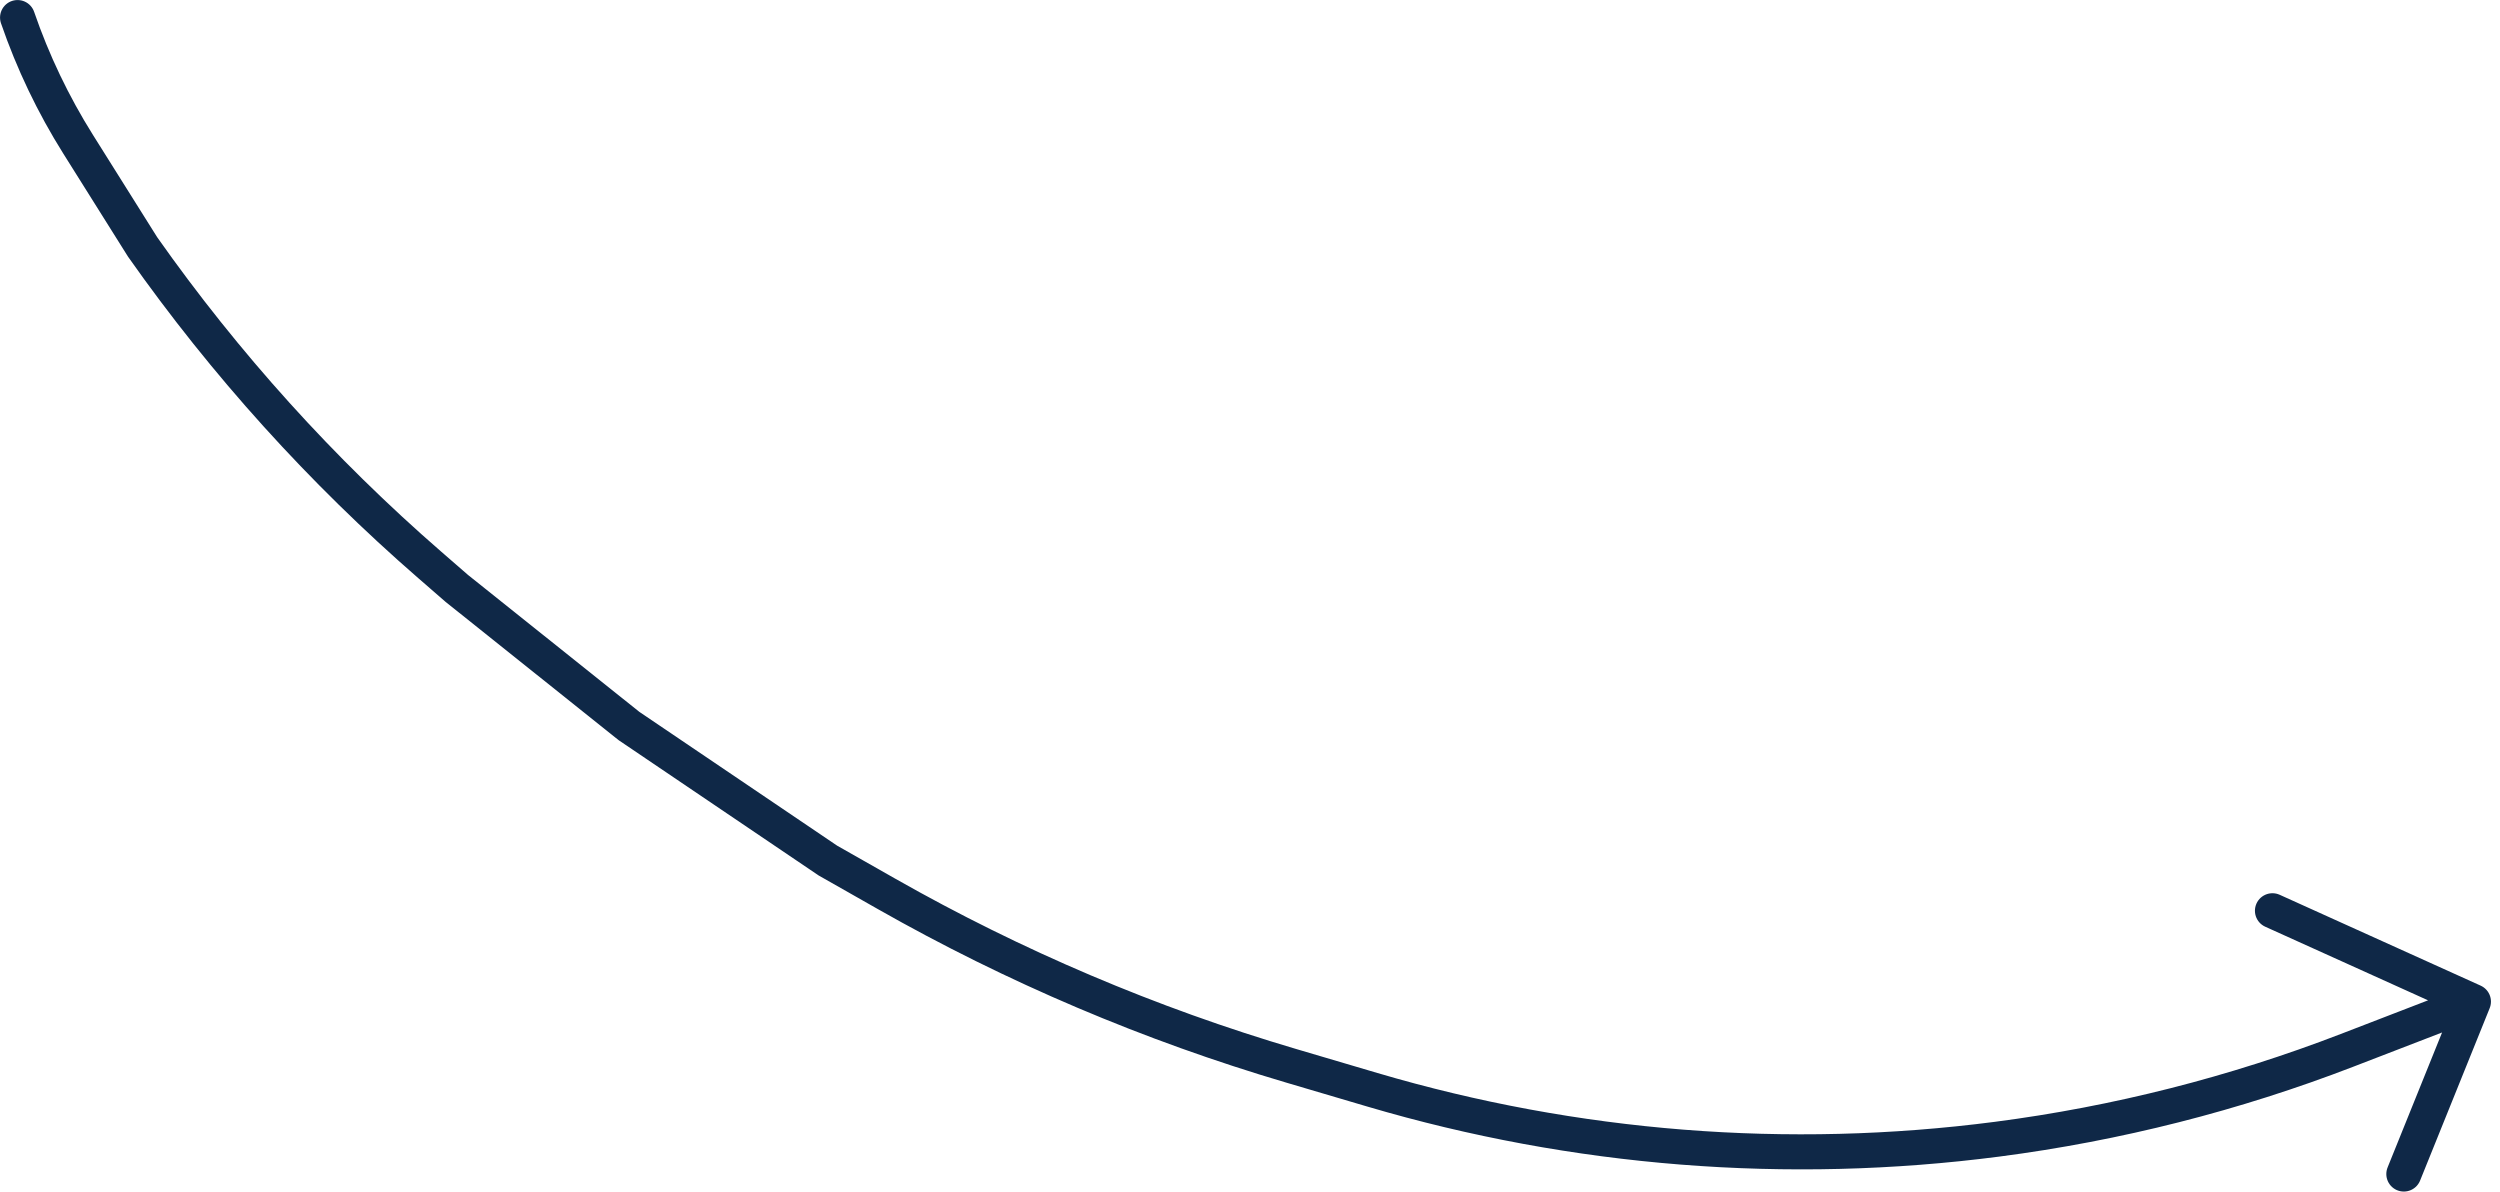 <svg width="214" height="102" viewBox="0 0 214 102" fill="none" xmlns="http://www.w3.org/2000/svg">
<path d="M1.503 1.503V1.503C2.81 5.303 4.55 8.941 6.686 12.345L12.208 21.14V21.14C19.272 31.171 27.525 40.309 36.786 48.355L39.104 50.37L53.836 62.143L70.864 73.662L75.896 76.52C86.831 82.731 98.442 87.665 110.503 91.226L117.488 93.289C134.818 98.405 153.025 99.845 170.944 97.517V97.517C181.201 96.184 191.261 93.63 200.912 89.908L211.726 85.737M211.726 85.737L194.522 77.96M211.726 85.737L205.768 100.497" stroke="#0F2847" stroke-width="3" stroke-linecap="round"/>
</svg>
